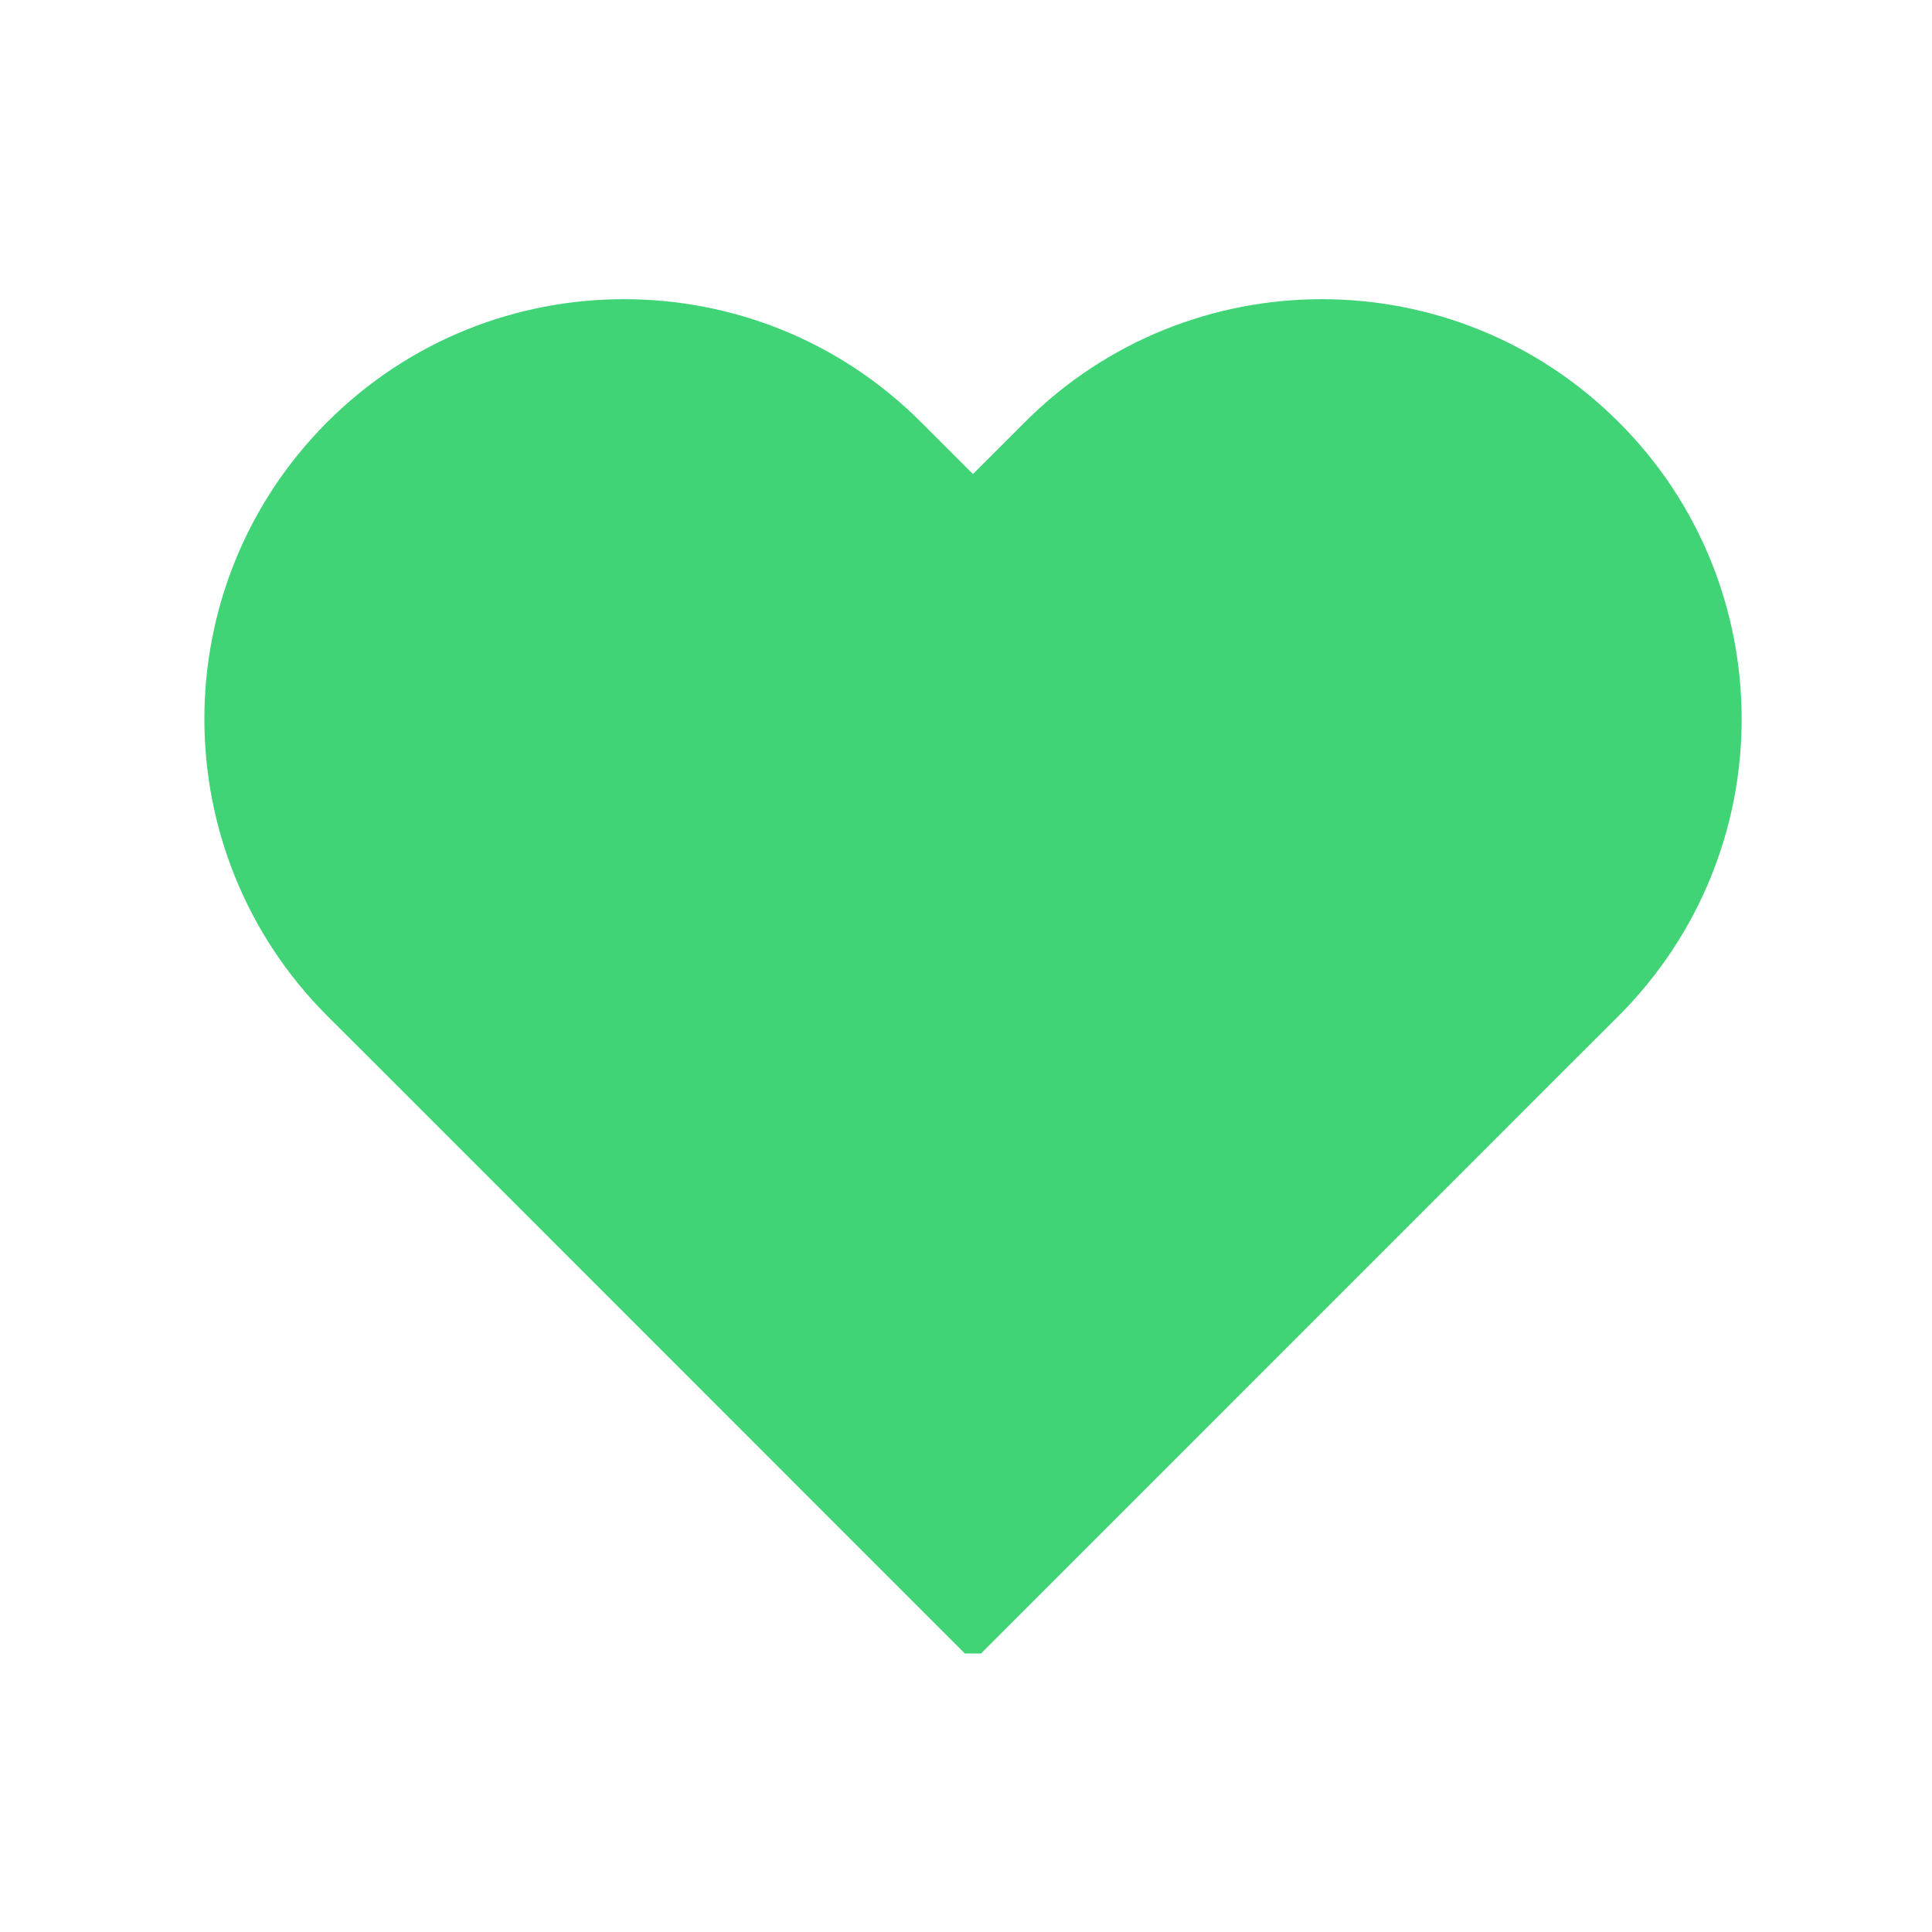 <svg xmlns="http://www.w3.org/2000/svg" xmlns:xlink="http://www.w3.org/1999/xlink" width="71" zoomAndPan="magnify" viewBox="0 0 53.25 53.25" height="71" preserveAspectRatio="xMidYMid meet" version="1.0"><defs><clipPath id="46bc47c0c6"><path d="M 5 8 L 48.129 8 L 48.129 45.574 L 5 45.574 Z M 5 8 " clip-rule="nonzero"/></clipPath></defs><g clip-path="url(#46bc47c0c6)"><path fill="#41d477" d="M 44.613 11.633 C 40.098 7.117 32.766 7.117 28.25 11.633 L 26.816 13.066 L 25.383 11.633 C 23.121 9.371 20.164 8.246 17.199 8.246 C 14.238 8.246 11.281 9.371 9.02 11.633 C 4.504 16.152 4.504 23.48 9.02 28 L 10.453 29.43 L 26.816 45.797 L 43.18 29.43 L 44.613 28 C 46.875 25.734 48.004 22.777 48.004 19.82 C 48.004 16.855 46.875 13.887 44.613 11.633 Z M 44.613 11.633 " fill-opacity="1" fill-rule="nonzero"/></g></svg>